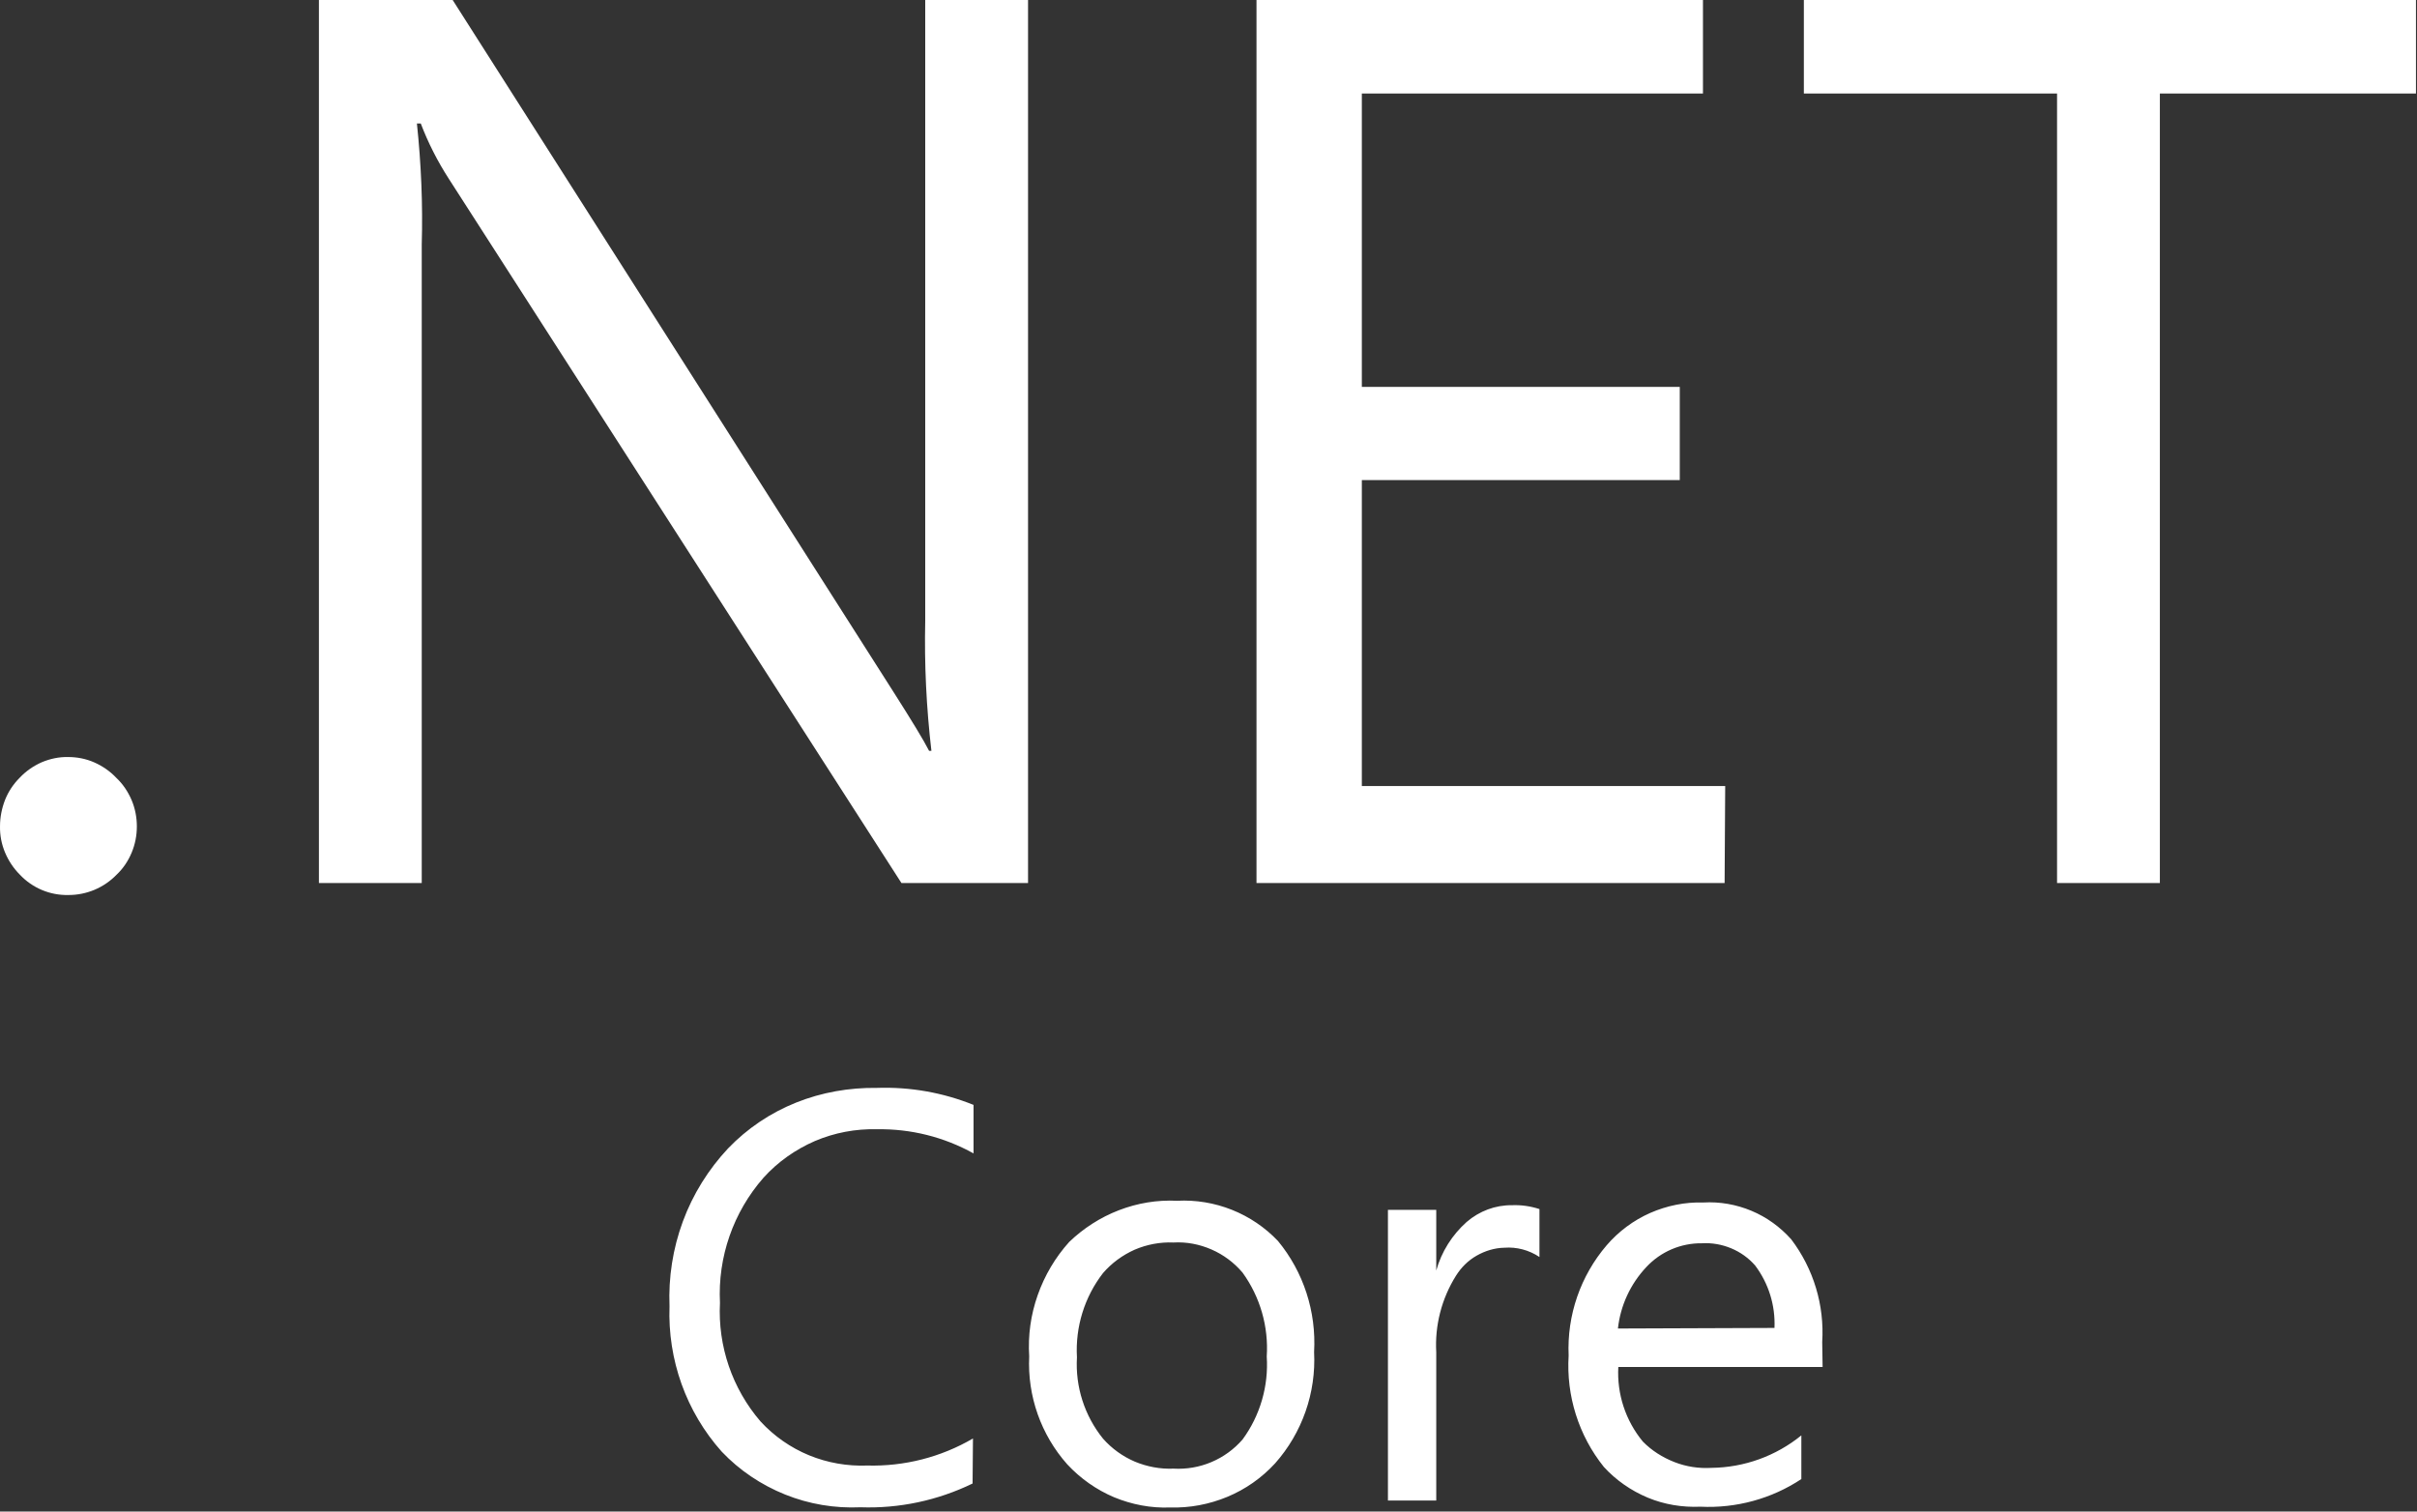 <svg xmlns="http://www.w3.org/2000/svg" width="299" height="187" viewBox="0 0 299 187" fill="none"><rect x="0" y="0" width="299" height="187" fill="#333333" stroke="none"/><path d="M14.395 96.236C13.63 95.423 12.698 94.778 11.67 94.323C10.642 93.869 9.542 93.654 8.418 93.654C7.294 93.63 6.194 93.869 5.166 94.299C4.138 94.754 3.206 95.399 2.441 96.212C1.652 97.001 1.03 97.934 0.623 98.962C0.217 100.014 0.002 101.114 0.002 102.214C-0.022 103.337 0.193 104.437 0.623 105.465C1.054 106.493 1.675 107.426 2.464 108.215C3.23 109.028 4.157 109.672 5.187 110.104C6.216 110.537 7.325 110.748 8.442 110.725C9.556 110.731 10.66 110.512 11.687 110.081C12.714 109.649 13.644 109.015 14.419 108.215C15.232 107.45 15.854 106.517 16.284 105.489C16.715 104.461 16.93 103.361 16.93 102.237C16.93 101.114 16.715 100.014 16.284 98.986C15.83 97.934 15.208 97.001 14.395 96.236ZM114.457 76.822C114.337 82.177 114.6 87.557 115.222 92.889H114.935C114.266 91.574 112.783 89.135 110.512 85.572L55.998 0H39.453V109.243H52.172V30.27C52.316 25.272 52.101 20.275 51.575 15.278H52.053C52.962 17.669 54.133 19.965 55.52 22.116L111.516 109.243H127.177V0H114.457V76.822ZM213.419 97.24H168.469V59.391H207.8V47.867H168.469V11.572H210.669V0H155.438V109.243H213.347L213.419 97.24ZM223.15 0V11.572H254.472V109.243H267.191V11.572H298.872V0H223.15ZM98.485 136.404C95.308 137.672 92.439 139.604 90.069 142.071C87.63 144.677 85.718 147.737 84.474 151.109C83.231 154.48 82.681 158.042 82.825 161.605C82.585 168.204 84.881 174.66 89.28 179.585C91.48 181.904 94.158 183.697 97.123 184.893C100.087 186.088 103.267 186.614 106.447 186.471C111.229 186.638 115.987 185.634 120.315 183.53L120.363 177.959C116.394 180.278 111.875 181.426 107.284 181.306C104.821 181.402 102.359 180.972 100.087 180.039C97.816 179.107 95.76 177.672 94.086 175.855C90.586 171.79 88.788 166.532 89.065 161.175C88.778 155.508 90.715 149.961 94.445 145.705C96.214 143.744 98.39 142.214 100.805 141.162C103.229 140.131 105.846 139.634 108.48 139.704C112.664 139.632 116.776 140.66 120.434 142.692V136.691C116.641 135.161 112.568 134.445 108.48 134.587C105.061 134.539 101.641 135.137 98.485 136.404ZM158.092 153.523C156.494 151.843 154.551 150.528 152.396 149.67C150.242 148.811 147.927 148.429 145.611 148.55C143.149 148.431 140.71 148.837 138.414 149.722C136.119 150.607 134.039 151.945 132.27 153.643C130.548 155.556 129.233 157.779 128.372 160.218C127.512 162.657 127.153 165.215 127.32 167.798C127.081 172.699 128.779 177.505 132.031 181.163C133.656 182.908 135.617 184.295 137.817 185.228C140.016 186.136 142.383 186.59 144.75 186.495C147.165 186.567 149.58 186.112 151.828 185.18C154.075 184.247 156.084 182.837 157.733 181.043C161.087 177.263 162.821 172.318 162.563 167.272C162.85 162.25 161.248 157.349 158.092 153.523ZM153.717 178.079C152.665 179.293 151.348 180.25 149.868 180.876C148.389 181.502 146.785 181.78 145.181 181.689C143.531 181.761 141.905 181.45 140.399 180.828C138.893 180.183 137.554 179.226 136.454 177.983C134.162 175.146 133.011 171.557 133.226 167.917C133.011 164.163 134.159 160.457 136.454 157.492C137.53 156.249 138.869 155.269 140.375 154.599C141.881 153.954 143.531 153.643 145.157 153.715C146.783 153.619 148.385 153.93 149.867 154.576C151.35 155.221 152.665 156.201 153.717 157.445C155.89 160.451 156.946 164.12 156.705 167.821C156.944 171.456 155.892 175.114 153.717 178.079ZM181.428 151.18C179.635 152.782 178.32 154.862 177.674 157.182V149.674H171.697V185.634H177.674V167.295C177.483 163.972 178.343 160.649 180.113 157.827C180.758 156.799 181.619 155.938 182.671 155.341C183.723 154.743 184.895 154.384 186.09 154.36C187.62 154.241 189.151 154.647 190.442 155.508V149.578C189.342 149.22 188.194 149.052 187.047 149.1C184.99 149.076 183.006 149.818 181.428 151.18ZM225.421 166.028C225.708 161.461 224.345 156.966 221.596 153.332C220.233 151.802 218.559 150.583 216.671 149.794C214.782 149.005 212.749 148.646 210.717 148.765C208.47 148.694 206.222 149.148 204.142 150.057C202.086 150.965 200.245 152.328 198.762 154.05C195.516 157.837 193.832 162.718 194.052 167.702C193.741 172.675 195.295 177.6 198.404 181.474C199.91 183.124 201.775 184.415 203.831 185.275C205.887 186.136 208.135 186.495 210.358 186.399C214.782 186.614 219.157 185.419 222.839 182.98V177.577C219.693 180.133 215.775 181.548 211.721 181.593C210.167 181.689 208.589 181.45 207.131 180.876C205.672 180.302 204.333 179.465 203.233 178.342C201.097 175.756 200.013 172.461 200.197 169.113H225.469L225.421 166.028ZM200.149 164.355C200.46 161.509 201.703 158.831 203.664 156.751C204.542 155.807 205.609 155.058 206.795 154.551C207.981 154.045 209.26 153.792 210.55 153.81C211.793 153.739 213.012 153.954 214.16 154.432C215.308 154.91 216.312 155.628 217.125 156.56C218.798 158.784 219.635 161.509 219.516 164.283L200.149 164.355Z" fill="white"></path></svg>